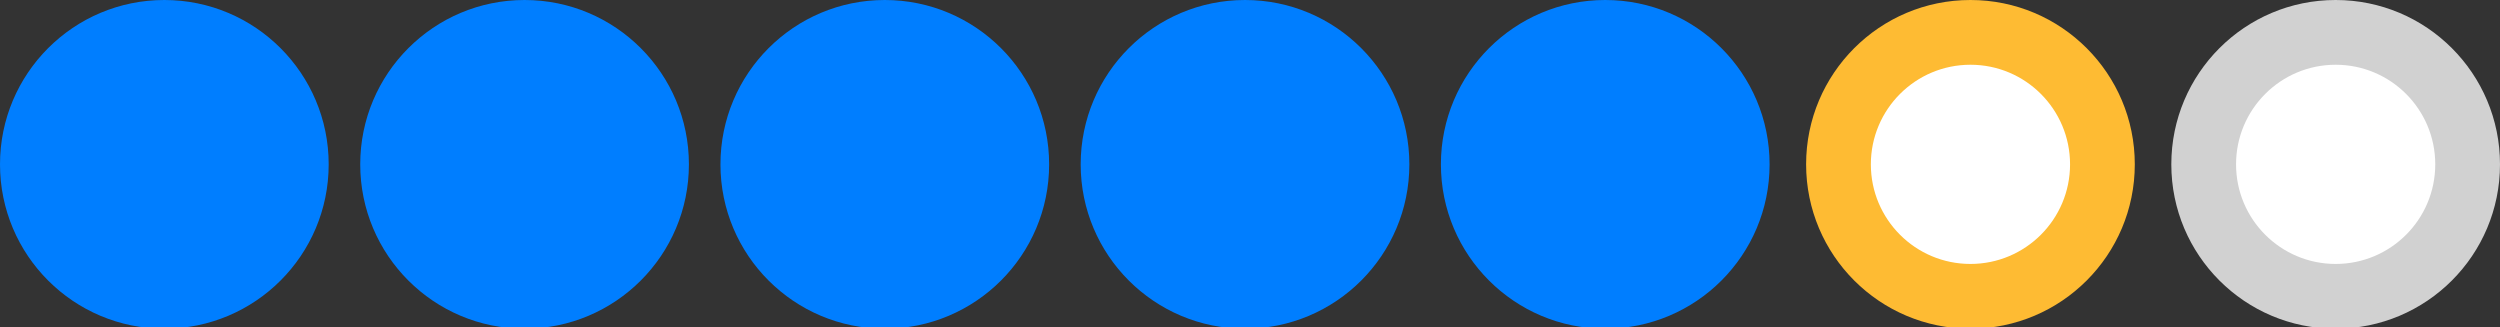 <svg height="19.7" overflow="scroll" width="150.6" xmlns="http://www.w3.org/2000/svg"><rect width="100%" height="100%" fill="#333333" stroke="none"/><g fill="#007eff"><circle cx="9.9" cy="9.9" r="9.9"/><circle cx="31.6" cy="9.9" r="9.9"/><circle cx="53.3" cy="9.9" r="9.9"/><circle cx="75" cy="9.9" r="9.9"/><circle cx="96.7" cy="9.9" r="9.9"/></g><circle cx="118.7" cy="9.9" fill="#febb33" r="9.9"/><circle cx="140.7" cy="9.9" fill="#d1d1d1" r="9.9"/><g fill="#fff"><circle cx="140.7" cy="9.9" r="6"/><circle cx="118.7" cy="9.9" r="6"/></g></svg>